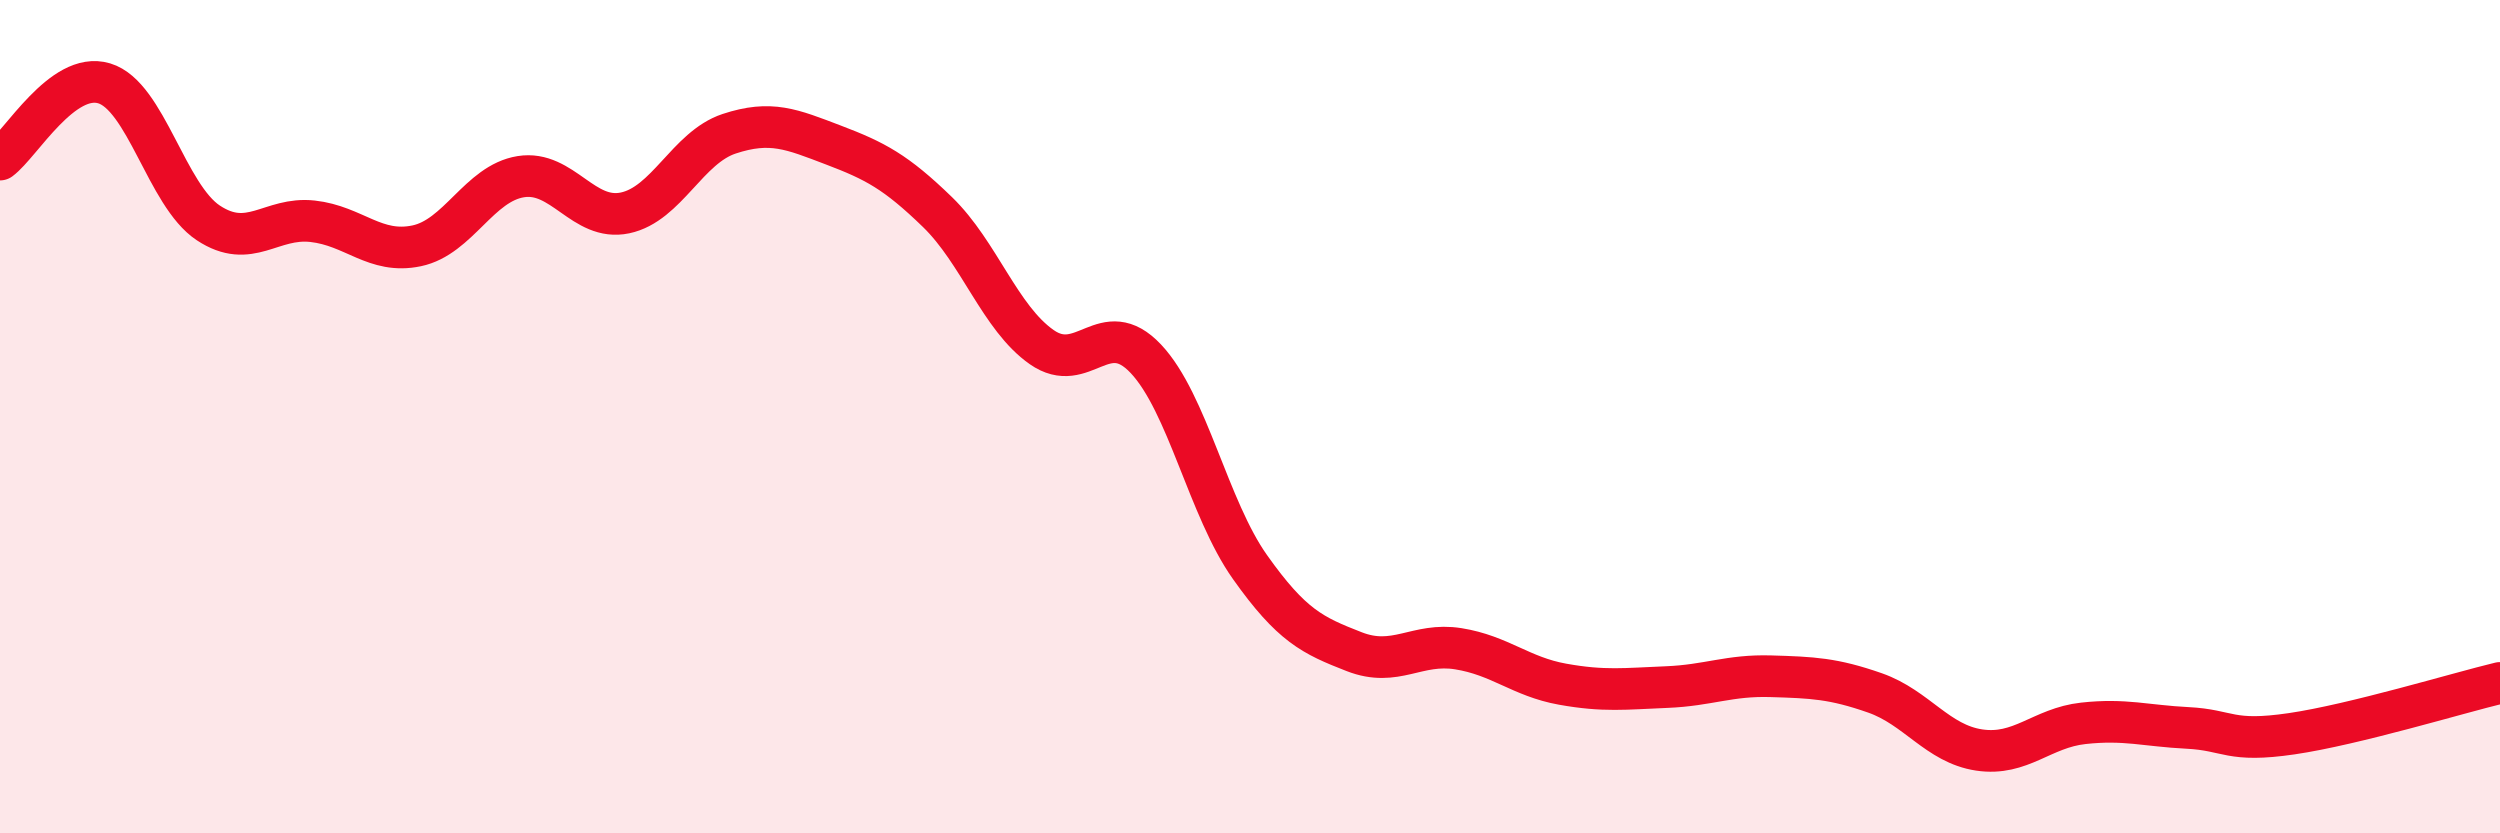 
    <svg width="60" height="20" viewBox="0 0 60 20" xmlns="http://www.w3.org/2000/svg">
      <path
        d="M 0,3.83 C 0.5,3.46 1.5,1.7 2.5,2 C 3.5,2.3 4,4.69 5,5.35 C 6,6.01 6.5,5.2 7.5,5.31 C 8.5,5.42 9,6.11 10,5.9 C 11,5.69 11.5,4.4 12.5,4.24 C 13.5,4.08 14,5.32 15,5.11 C 16,4.9 16.5,3.54 17.5,3.21 C 18.5,2.88 19,3.1 20,3.48 C 21,3.86 21.5,4.12 22.5,5.09 C 23.5,6.06 24,7.63 25,8.33 C 26,9.03 26.5,7.55 27.5,8.61 C 28.5,9.67 29,12.2 30,13.61 C 31,15.02 31.5,15.25 32.5,15.64 C 33.5,16.03 34,15.41 35,15.57 C 36,15.73 36.5,16.24 37.5,16.42 C 38.5,16.6 39,16.53 40,16.49 C 41,16.45 41.5,16.2 42.5,16.23 C 43.5,16.26 44,16.28 45,16.63 C 46,16.98 46.5,17.85 47.5,18 C 48.5,18.15 49,17.47 50,17.36 C 51,17.25 51.5,17.42 52.5,17.47 C 53.5,17.52 53.5,17.83 55,17.61 C 56.5,17.39 59,16.63 60,16.39L60 20L0 20Z"
        fill="#EB0A25"
        opacity="0.1"
        stroke-linecap="round"
        stroke-linejoin="round"
      />
      <path
        d="M 0,3.83 C 0.5,3.46 1.5,1.7 2.5,2 C 3.5,2.3 4,4.69 5,5.35 C 6,6.01 6.5,5.2 7.5,5.31 C 8.5,5.42 9,6.11 10,5.9 C 11,5.69 11.5,4.4 12.5,4.24 C 13.5,4.08 14,5.32 15,5.11 C 16,4.9 16.5,3.54 17.5,3.21 C 18.5,2.88 19,3.1 20,3.48 C 21,3.86 21.5,4.12 22.5,5.09 C 23.5,6.06 24,7.63 25,8.33 C 26,9.03 26.5,7.55 27.5,8.61 C 28.5,9.67 29,12.2 30,13.61 C 31,15.02 31.5,15.25 32.5,15.64 C 33.5,16.03 34,15.41 35,15.57 C 36,15.73 36.5,16.24 37.5,16.42 C 38.5,16.6 39,16.53 40,16.49 C 41,16.45 41.5,16.2 42.5,16.23 C 43.5,16.26 44,16.28 45,16.63 C 46,16.98 46.5,17.85 47.5,18 C 48.5,18.15 49,17.47 50,17.36 C 51,17.25 51.5,17.42 52.5,17.47 C 53.5,17.52 53.5,17.83 55,17.61 C 56.5,17.39 59,16.63 60,16.39"
        stroke="#EB0A25"
        stroke-width="1"
        fill="none"
        stroke-linecap="round"
        stroke-linejoin="round"
      />
    </svg>
  